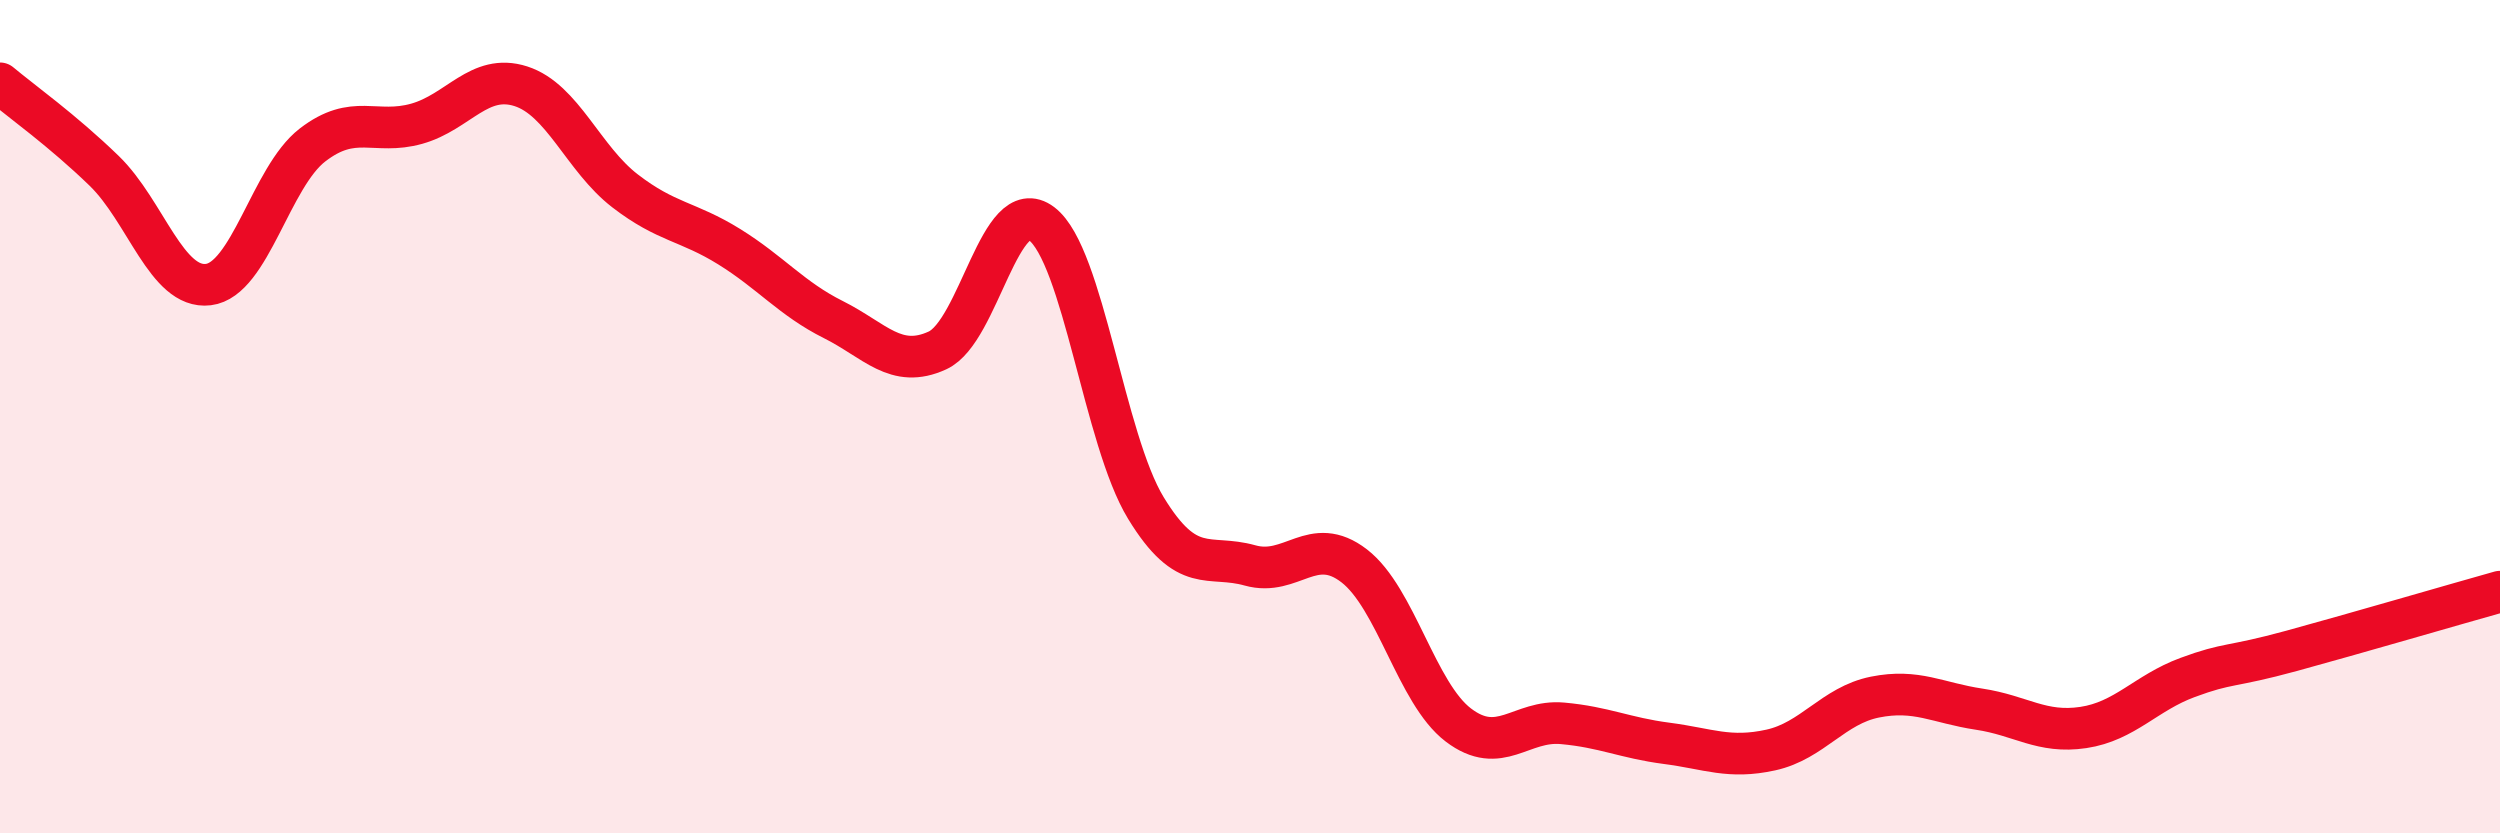 
    <svg width="60" height="20" viewBox="0 0 60 20" xmlns="http://www.w3.org/2000/svg">
      <path
        d="M 0,2 C 0.5,2.42 1.5,3.13 2.5,4.1 C 3.5,5.07 4,6.95 5,6.83 C 6,6.71 6.5,4.25 7.5,3.48 C 8.5,2.71 9,3.25 10,2.97 C 11,2.69 11.5,1.75 12.5,2.07 C 13.5,2.39 14,3.81 15,4.58 C 16,5.35 16.5,5.3 17.5,5.92 C 18.5,6.54 19,7.17 20,7.67 C 21,8.17 21.5,8.87 22.5,8.41 C 23.5,7.95 24,4.61 25,5.37 C 26,6.13 26.5,10.55 27.5,12.19 C 28.5,13.83 29,13.29 30,13.57 C 31,13.85 31.5,12.81 32.5,13.58 C 33.5,14.35 34,16.64 35,17.4 C 36,18.16 36.5,17.27 37.5,17.36 C 38.5,17.45 39,17.71 40,17.84 C 41,17.97 41.5,18.22 42.5,18 C 43.5,17.78 44,16.93 45,16.73 C 46,16.53 46.5,16.87 47.5,17.02 C 48.5,17.17 49,17.61 50,17.46 C 51,17.31 51.5,16.63 52.5,16.26 C 53.5,15.89 53.5,16.03 55,15.62 C 56.5,15.21 59,14.48 60,14.2L60 20L0 20Z"
        fill="#EB0A25"
        opacity="0.1"
        stroke-linecap="round"
        stroke-linejoin="round"
      />
      <path
        d="M 0,2 C 0.5,2.42 1.5,3.13 2.5,4.1 C 3.5,5.07 4,6.95 5,6.83 C 6,6.71 6.5,4.25 7.5,3.48 C 8.5,2.71 9,3.25 10,2.97 C 11,2.69 11.5,1.75 12.5,2.07 C 13.5,2.39 14,3.81 15,4.58 C 16,5.35 16.5,5.3 17.5,5.92 C 18.5,6.54 19,7.17 20,7.67 C 21,8.17 21.5,8.87 22.5,8.41 C 23.5,7.95 24,4.61 25,5.37 C 26,6.13 26.5,10.55 27.5,12.19 C 28.5,13.83 29,13.29 30,13.57 C 31,13.85 31.5,12.81 32.5,13.58 C 33.5,14.35 34,16.64 35,17.4 C 36,18.16 36.5,17.27 37.5,17.36 C 38.5,17.45 39,17.71 40,17.84 C 41,17.97 41.5,18.22 42.5,18 C 43.5,17.78 44,16.93 45,16.73 C 46,16.53 46.5,16.87 47.5,17.02 C 48.5,17.17 49,17.61 50,17.46 C 51,17.31 51.5,16.63 52.5,16.26 C 53.5,15.89 53.5,16.03 55,15.62 C 56.5,15.21 59,14.48 60,14.2"
        stroke="#EB0A25"
        stroke-width="1"
        fill="none"
        stroke-linecap="round"
        stroke-linejoin="round"
      />
    </svg>
  